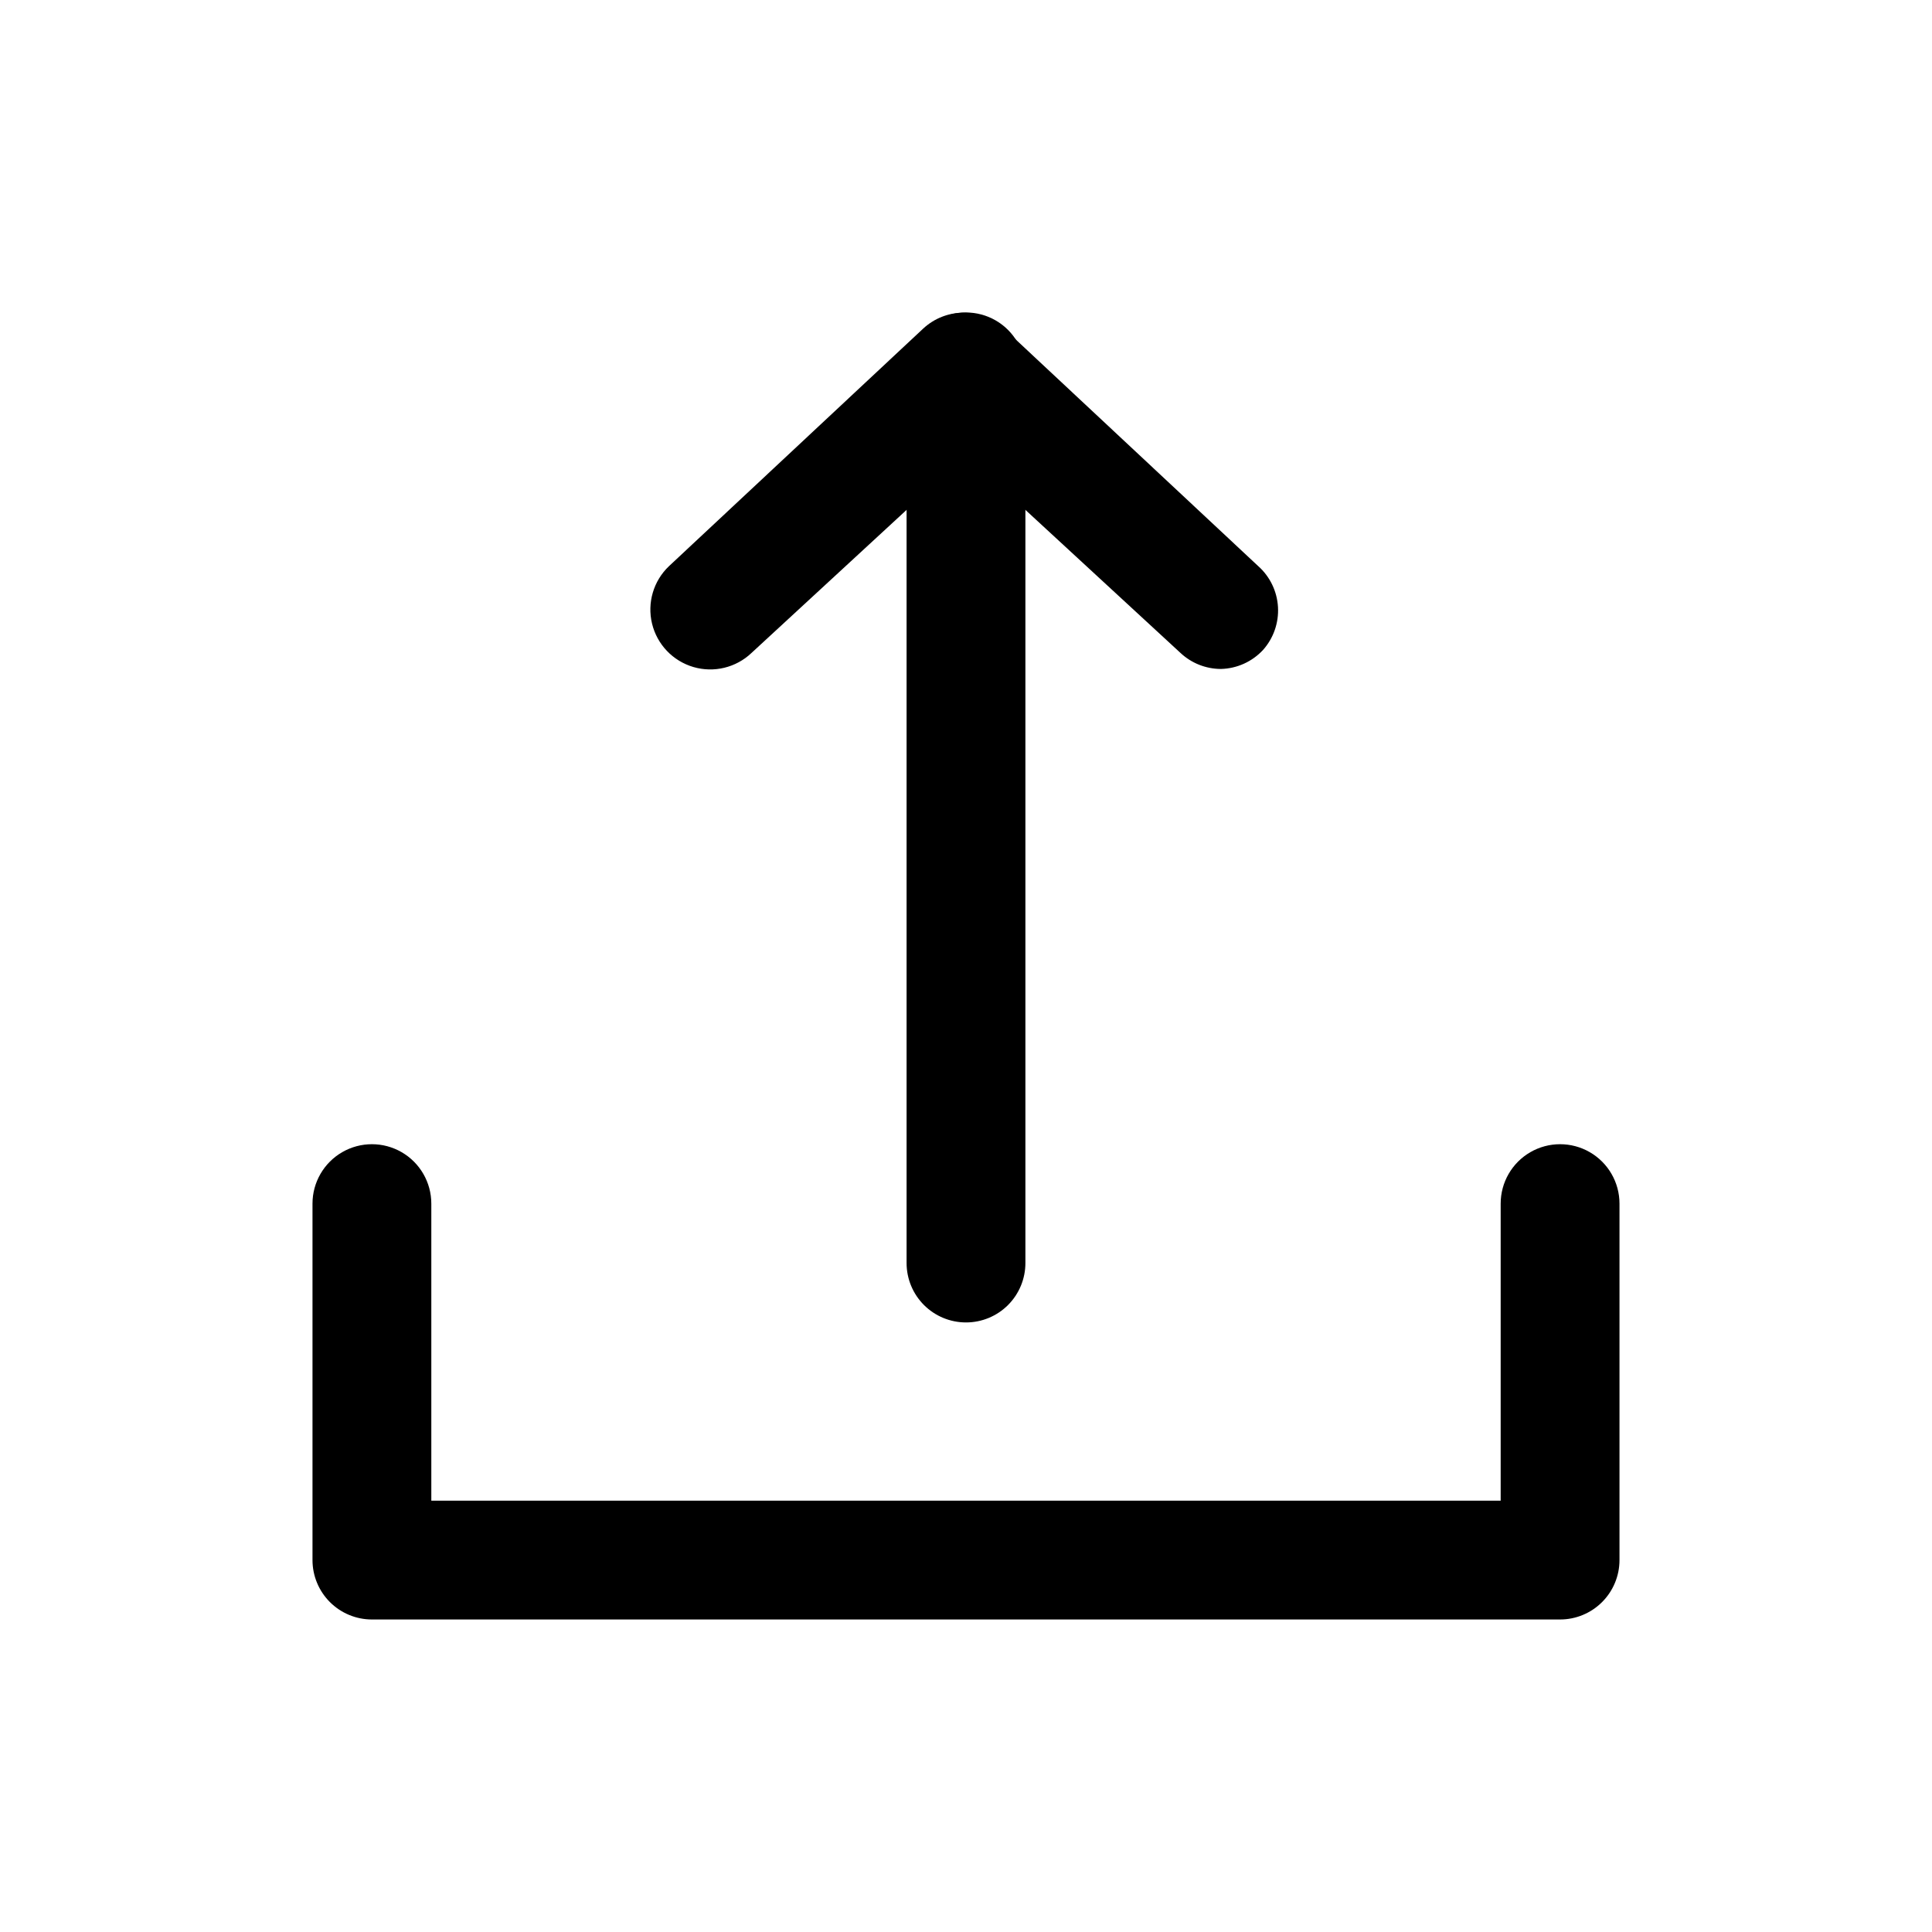 <?xml version="1.0" encoding="UTF-8"?>
<!-- The Best Svg Icon site in the world: iconSvg.co, Visit us! https://iconsvg.co -->
<svg fill="#000000" width="800px" height="800px" version="1.1" viewBox="144 144 512 512" xmlns="http://www.w3.org/2000/svg">
 <g>
  <path d="m557.44 573.18h-314.88c-4.176 0-8.18-1.66-11.133-4.613-2.953-2.953-4.613-6.957-4.613-11.133v-94.461c0-5.625 3.004-10.824 7.875-13.637s10.871-2.812 15.742 0c4.871 2.812 7.871 8.012 7.871 13.637v78.719h283.39v-78.719c0-5.625 3-10.824 7.871-13.637s10.875-2.812 15.746 0 7.871 8.012 7.871 13.637v94.465-0.004c0 4.176-1.66 8.18-4.613 11.133-2.953 2.953-6.957 4.613-11.133 4.613z"/>
  <path d="m400 494.46c-4.176 0-8.18-1.656-11.133-4.609-2.953-2.953-4.613-6.957-4.613-11.133v-236.16c0-5.625 3-10.824 7.871-13.637s10.875-2.812 15.746 0 7.871 8.012 7.871 13.637v236.16c0 4.176-1.66 8.18-4.609 11.133-2.953 2.953-6.957 4.609-11.133 4.609z"/>
  <path d="m467.54 321.28c-3.977-0.012-7.801-1.531-10.703-4.25l-56.836-52.426-56.836 52.426c-4.109 3.91-9.988 5.332-15.426 3.731-5.438-1.602-9.609-5.984-10.941-11.492-1.332-5.512 0.375-11.316 4.481-15.223l67.383-62.977h0.004c2.91-2.703 6.734-4.203 10.703-4.203 3.973 0 7.797 1.5 10.707 4.203l67.383 62.977h0.004c3.106 2.777 4.981 6.676 5.215 10.836 0.238 4.164-1.188 8.246-3.957 11.359-2.891 3.121-6.926 4.941-11.18 5.039z"/>
 </g>
</svg>